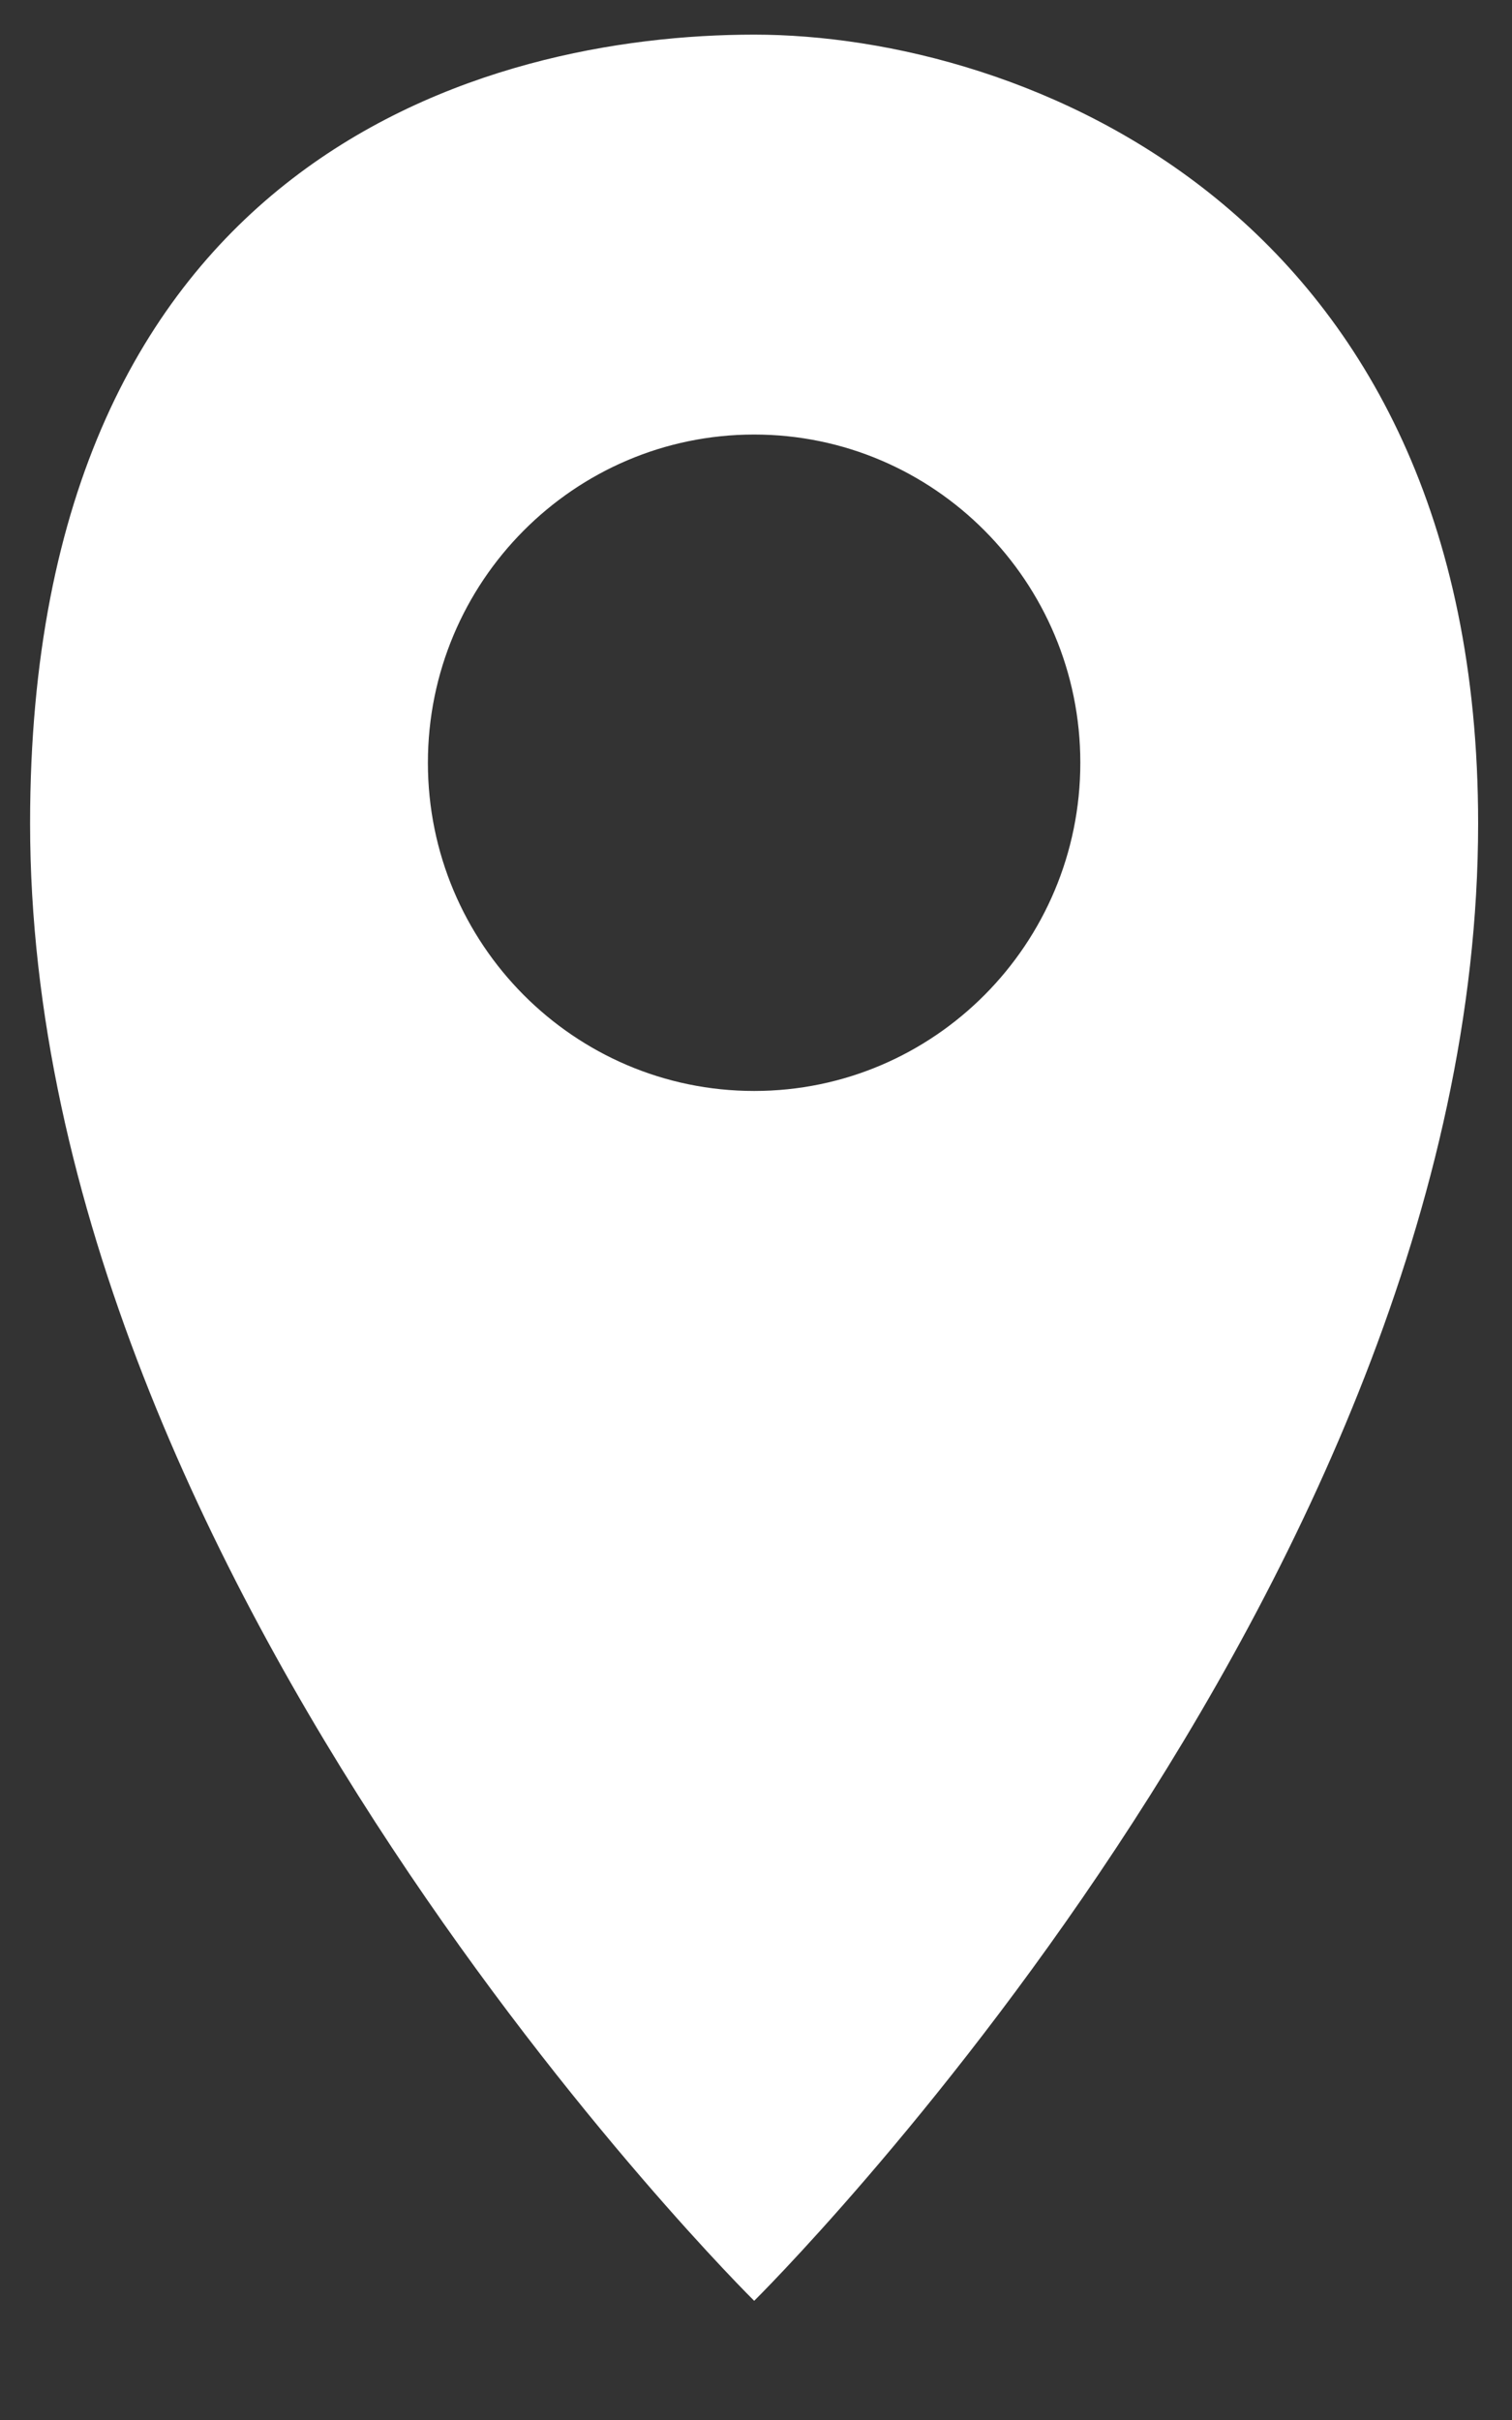 <svg xmlns="http://www.w3.org/2000/svg" width="10" height="16" viewBox="0 0 10 16" fill="none"><rect x="0" y="0" width="10" height="16" fill="#333333" stroke="none"/><path d="M9.776 5.444C9.776 10.484 4.988 15.212 4.988 15.212C4.988 15.212 0.199 10.484 0.199 5.444C0.199 1.034 3.223 0.229 4.988 0.229C6.752 0.229 9.776 1.379 9.776 5.444ZM4.988 2.873C3.797 2.873 2.83 3.846 2.83 5.043C2.83 6.241 3.797 7.213 4.988 7.213C6.178 7.213 7.145 6.241 7.145 5.043C7.145 3.846 6.178 2.873 4.988 2.873Z" fill="white"></path></svg>